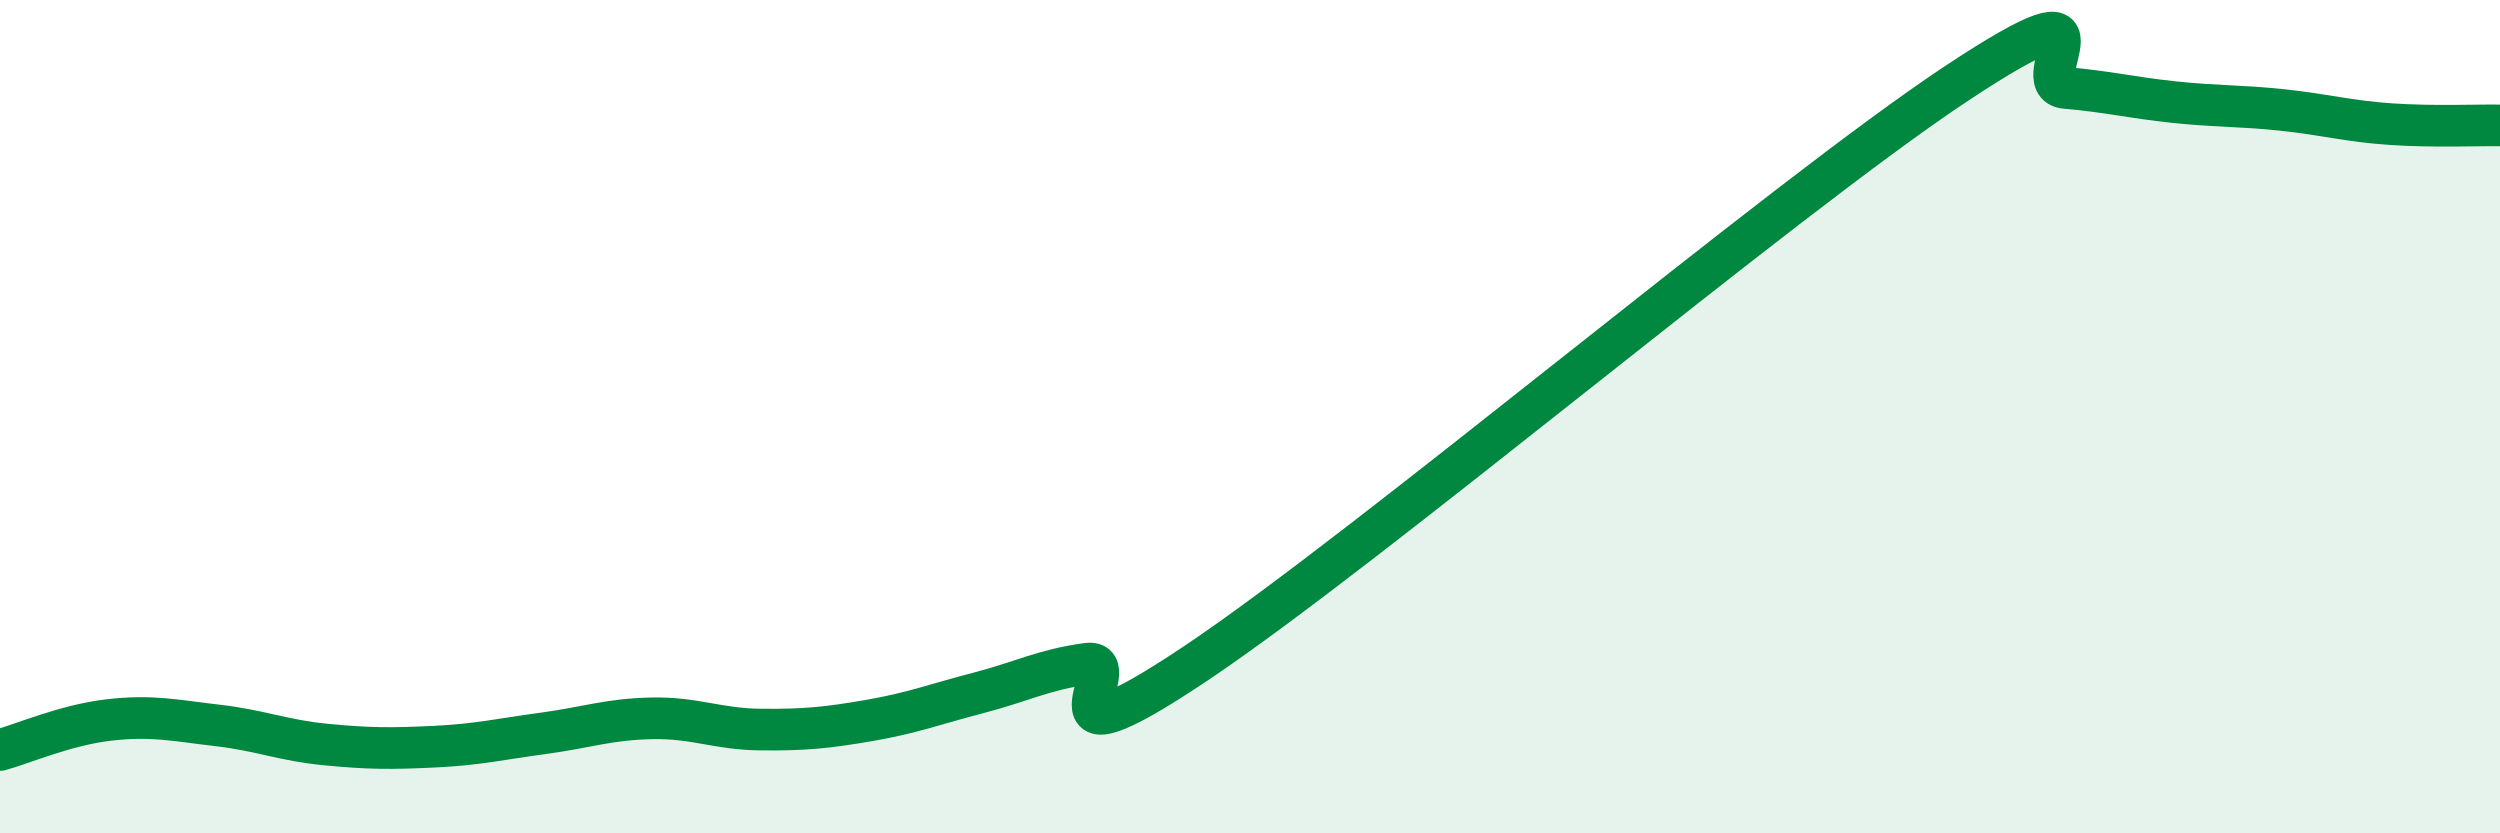 
    <svg width="60" height="20" viewBox="0 0 60 20" xmlns="http://www.w3.org/2000/svg">
      <path
        d="M 0,18 C 0.52,17.86 1.57,17.4 2.61,17.28 C 3.65,17.16 4.18,17.29 5.22,17.41 C 6.26,17.53 6.79,17.77 7.83,17.87 C 8.87,17.97 9.39,17.97 10.43,17.92 C 11.47,17.87 12,17.74 13.04,17.6 C 14.08,17.46 14.61,17.26 15.65,17.24 C 16.69,17.22 17.22,17.5 18.26,17.51 C 19.3,17.52 19.83,17.47 20.87,17.29 C 21.91,17.11 22.44,16.9 23.48,16.63 C 24.52,16.36 25.05,16.07 26.09,15.93 C 27.13,15.79 24.53,18.71 28.7,15.92 C 32.87,13.13 42.79,4.76 46.96,2 C 51.13,-0.76 48.53,2.02 49.57,2.11 C 50.61,2.2 51.13,2.34 52.17,2.45 C 53.21,2.56 53.74,2.53 54.78,2.64 C 55.82,2.75 56.35,2.91 57.39,2.98 C 58.43,3.05 59.48,3 60,3.01L60 20L0 20Z"
        fill="#008740"
        opacity="0.1"
        stroke-linecap="round"
        stroke-linejoin="round"
      />
      <path
        d="M 0,18 C 0.52,17.86 1.57,17.4 2.61,17.28 C 3.65,17.16 4.18,17.29 5.22,17.41 C 6.26,17.53 6.79,17.77 7.83,17.87 C 8.87,17.97 9.39,17.97 10.43,17.92 C 11.47,17.87 12,17.74 13.04,17.6 C 14.08,17.46 14.61,17.26 15.65,17.24 C 16.69,17.22 17.22,17.5 18.26,17.51 C 19.3,17.52 19.83,17.47 20.87,17.29 C 21.91,17.11 22.44,16.9 23.48,16.63 C 24.52,16.36 25.05,16.07 26.09,15.93 C 27.13,15.79 24.53,18.71 28.7,15.92 C 32.87,13.13 42.79,4.76 46.96,2 C 51.13,-0.76 48.53,2.02 49.57,2.11 C 50.61,2.2 51.13,2.34 52.17,2.45 C 53.21,2.56 53.74,2.53 54.78,2.64 C 55.82,2.75 56.35,2.91 57.39,2.98 C 58.43,3.05 59.48,3 60,3.01"
        stroke="#008740"
        stroke-width="1"
        fill="none"
        stroke-linecap="round"
        stroke-linejoin="round"
      />
    </svg>
  